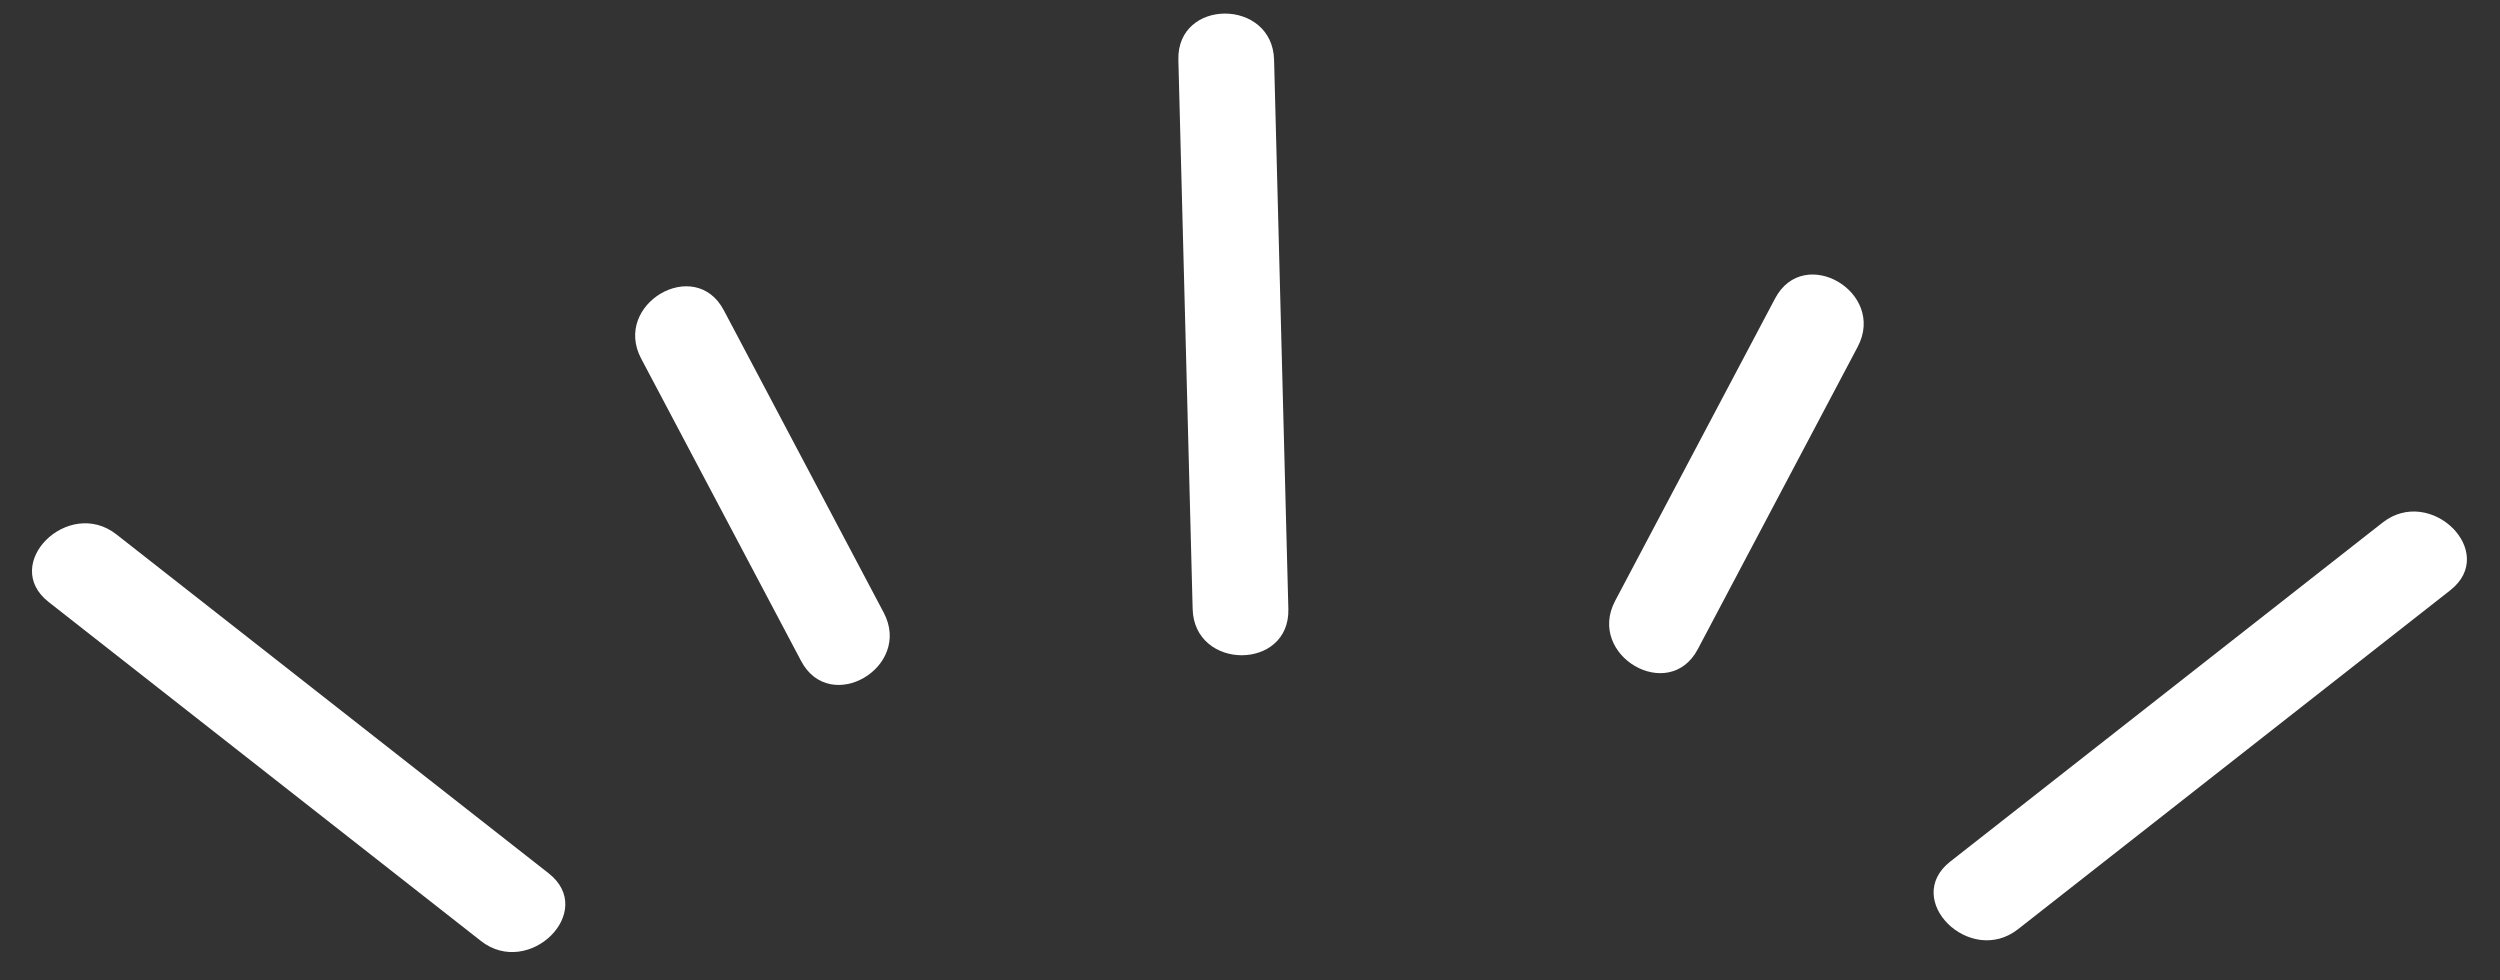 <?xml version="1.0" encoding="UTF-8" standalone="no"?><svg xmlns="http://www.w3.org/2000/svg" xmlns:xlink="http://www.w3.org/1999/xlink" fill="#000000" height="25.6" preserveAspectRatio="xMidYMid meet" version="1" viewBox="13.2 18.9 65.3 25.6" width="65.3" zoomAndPan="magnify"><rect x="13.2" y="18.9" width="65.3" height="25.6" fill="#333333" stroke="none"/><g><g id="change1_3"><path d="M14.471,34.625c3.764,2.951,7.527,5.902,11.292,8.854c1.253,0.982,3.036-0.773,1.768-1.768 c-3.764-2.951-7.527-5.902-11.292-8.854C14.985,31.875,13.203,33.631,14.471,34.625L14.471,34.625z" fill="#ffffff"/></g><g id="change1_4"><path d="M43.979,20.463c0.124,4.781,0.249,9.563,0.373,14.344c0.042,1.609,2.542,1.613,2.5,0 c-0.124-4.781-0.249-9.563-0.373-14.344C46.438,18.854,43.938,18.85,43.979,20.463L43.979,20.463z" fill="#ffffff"/></g><g id="change1_1"><path d="M29.947,28.266c1.393,2.633,2.785,5.267,4.178,7.899c0.753,1.426,2.912,0.162,2.158-1.262 c-1.392-2.633-2.785-5.267-4.177-7.899C31.353,25.578,29.194,26.842,29.947,28.266L29.947,28.266z" fill="#ffffff"/></g><g id="change1_2"><path d="M75.433,32.55c-3.764,2.951-7.528,5.902-11.292,8.854c-1.268,0.994,0.515,2.75,1.768,1.768 c3.764-2.951,7.528-5.902,11.292-8.854C78.469,33.323,76.686,31.567,75.433,32.55L75.433,32.55z" fill="#ffffff"/></g><g id="change1_5"><path d="M59.565,26.696c-1.393,2.633-2.785,5.267-4.178,7.899c-0.753,1.424,1.405,2.688,2.159,1.262 c1.392-2.633,2.785-5.267,4.177-7.899C62.477,26.534,60.319,25.271,59.565,26.696L59.565,26.696z" fill="#ffffff"/></g></g></svg>